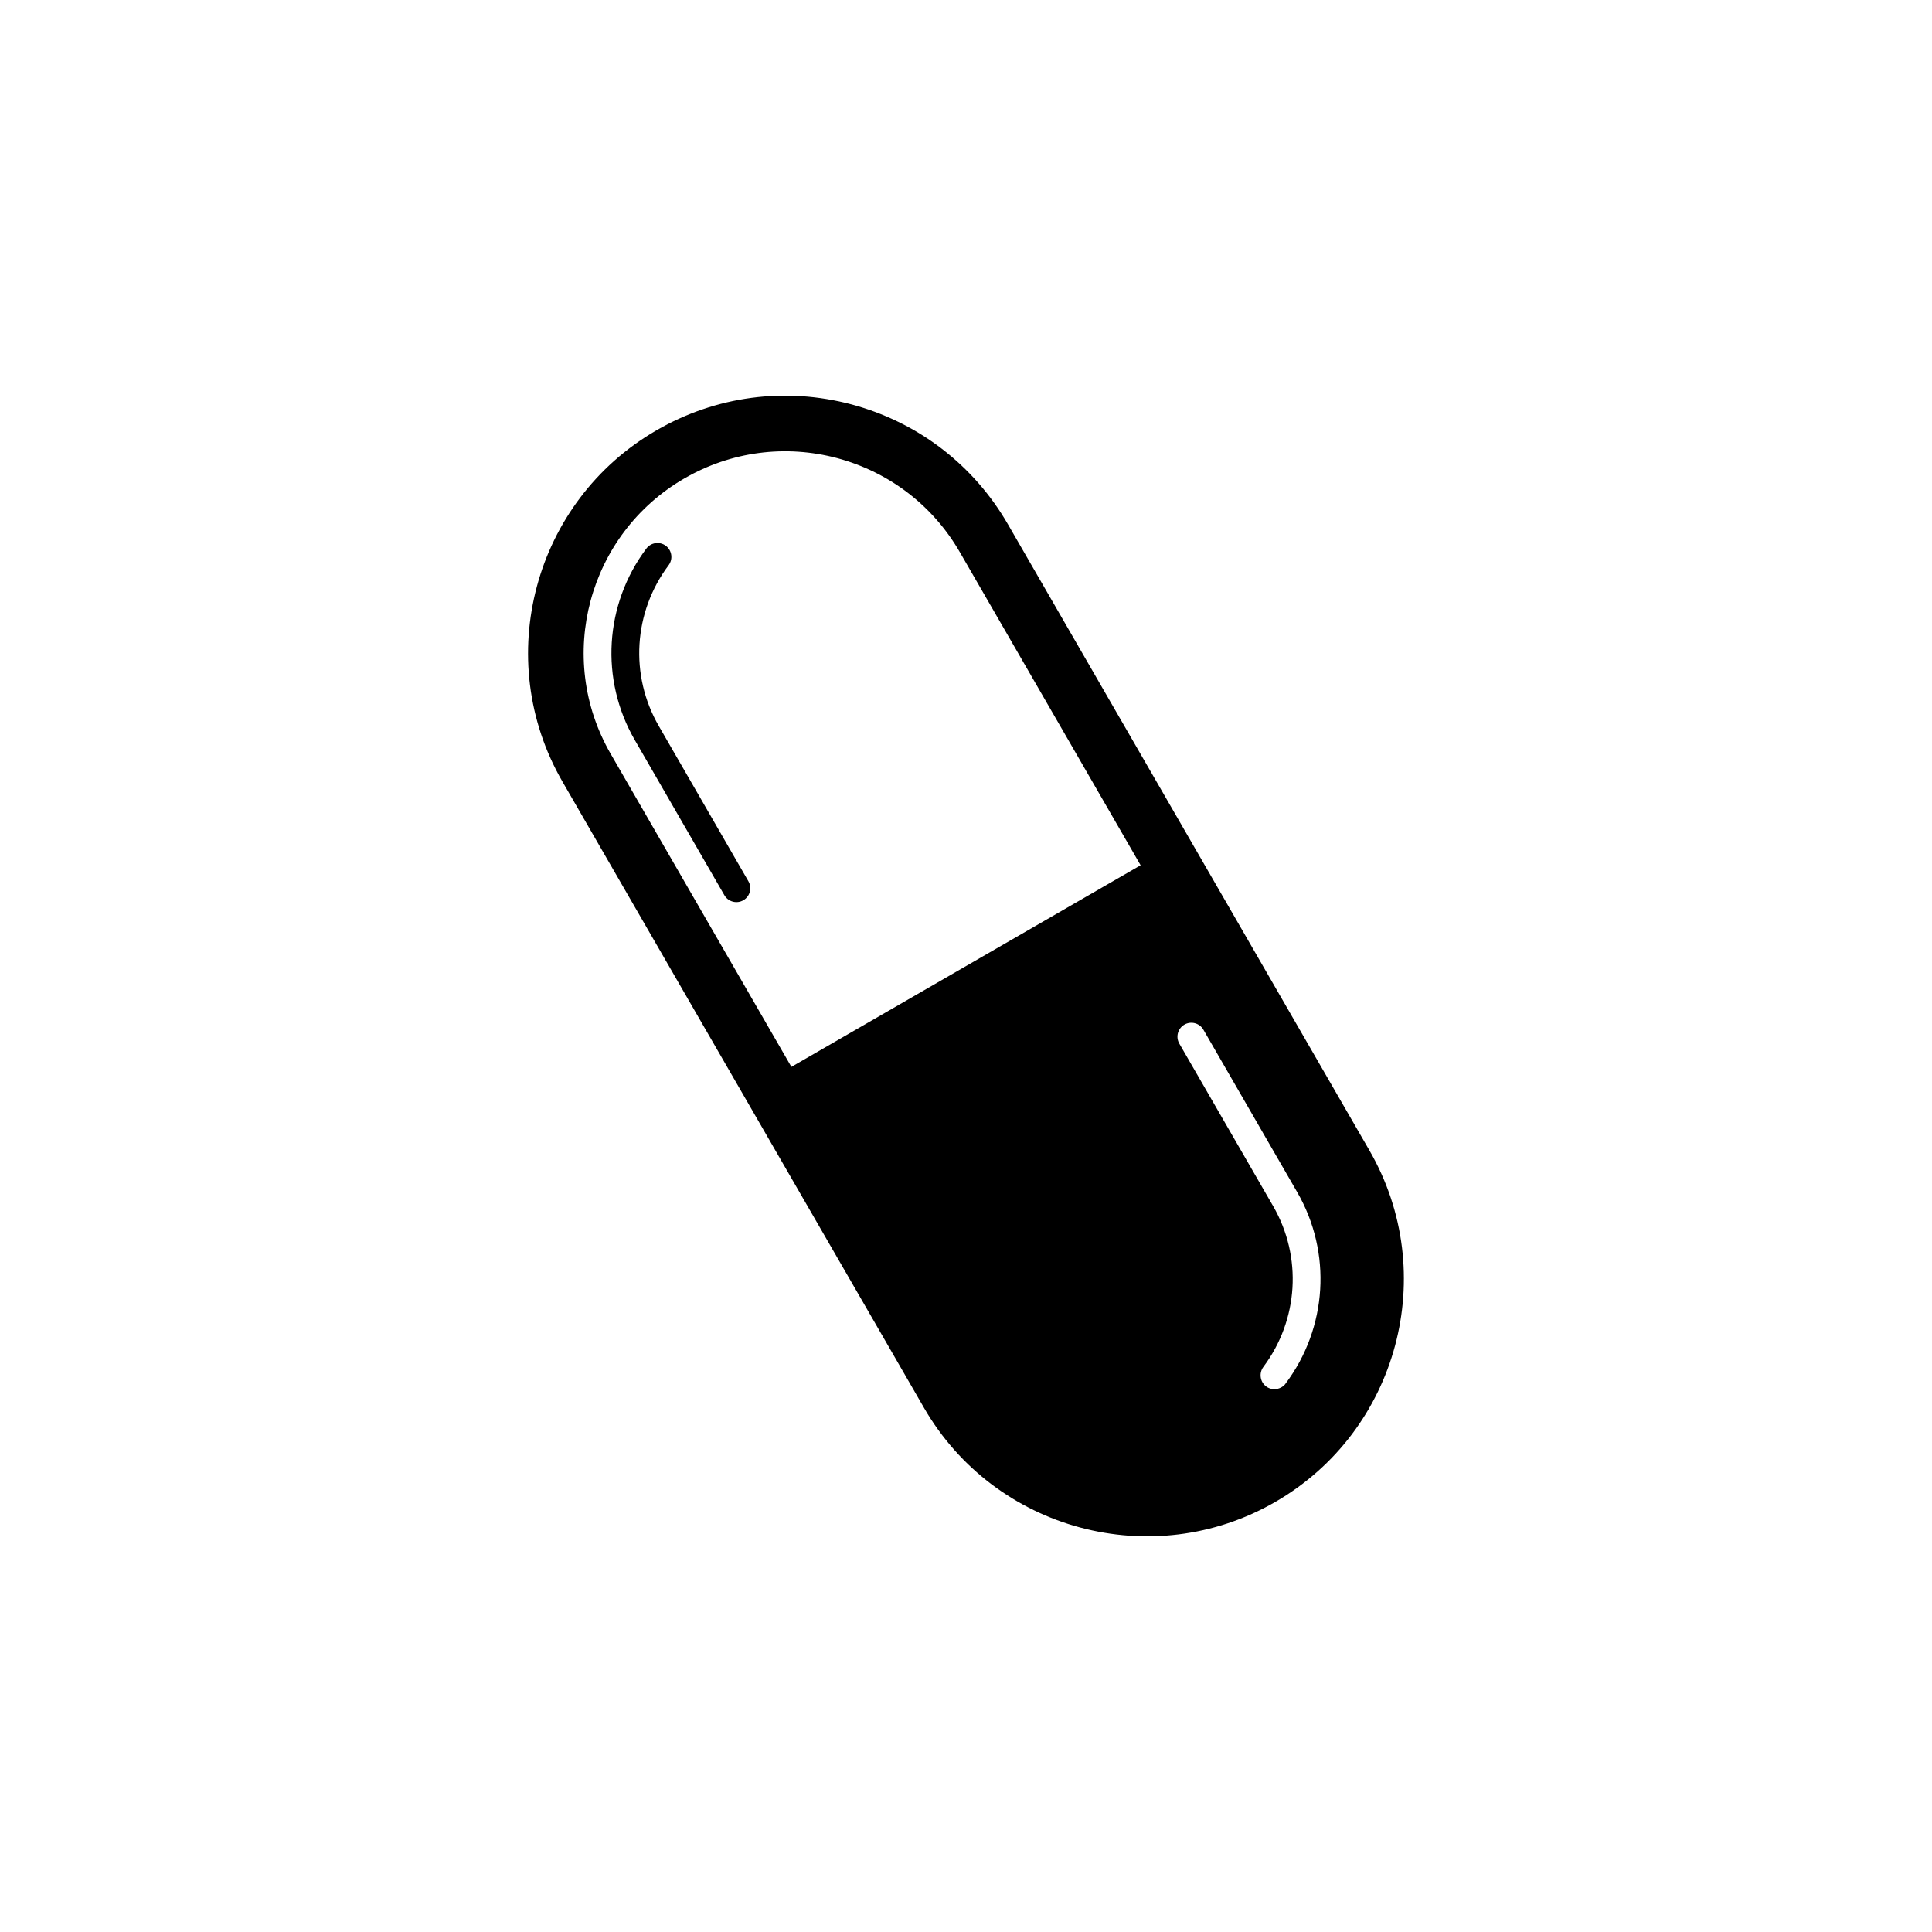<?xml version="1.0" encoding="UTF-8"?>
<!-- Uploaded to: SVG Find, www.svgrepo.com, Generator: SVG Find Mixer Tools -->
<svg fill="#000000" width="800px" height="800px" version="1.1" viewBox="144 144 512 512" xmlns="http://www.w3.org/2000/svg">
 <path d="m506.93 448.9-95.801-165.93c-9.082-15.734-23.773-27.035-41.414-31.785-17.598-4.691-35.977-2.246-51.707 6.836-32.551 18.793-43.746 60.566-24.953 93.117l95.805 165.93c18.793 32.551 60.566 43.746 93.117 24.953 32.551-18.793 43.742-60.57 24.953-93.121zm-153.2-22.168-47.902-82.969c-14.738-25.527-5.969-58.246 19.559-72.988 12.348-7.129 26.746-9.02 40.52-5.356 13.809 3.727 25.336 12.559 32.465 24.914l47.902 82.969zm130.96 83.941c-0.273 0.414-0.68 0.734-1.098 0.973-1.246 0.719-2.832 0.699-4.039-0.215-1.641-1.223-1.961-3.547-0.742-5.188 9.324-12.445 10.352-29.164 2.594-42.598l-24.875-43.082c-1.012-1.758-0.406-4.019 1.352-5.031 1.758-1.012 4.019-0.406 5.031 1.344l24.875 43.082c9.223 15.98 8.012 35.918-3.098 50.715zm-166.1-174.27c-7.766-13.441-6.742-30.164 2.594-42.605 1.219-1.629 0.891-3.941-0.734-5.16-1.633-1.223-3.949-0.883-5.16 0.734-11.109 14.809-12.316 34.719-3.078 50.719l23.75 41.137c1.02 1.762 3.269 2.367 5.031 1.352 1.762-1.02 2.367-3.269 1.344-5.031z"/>
</svg>